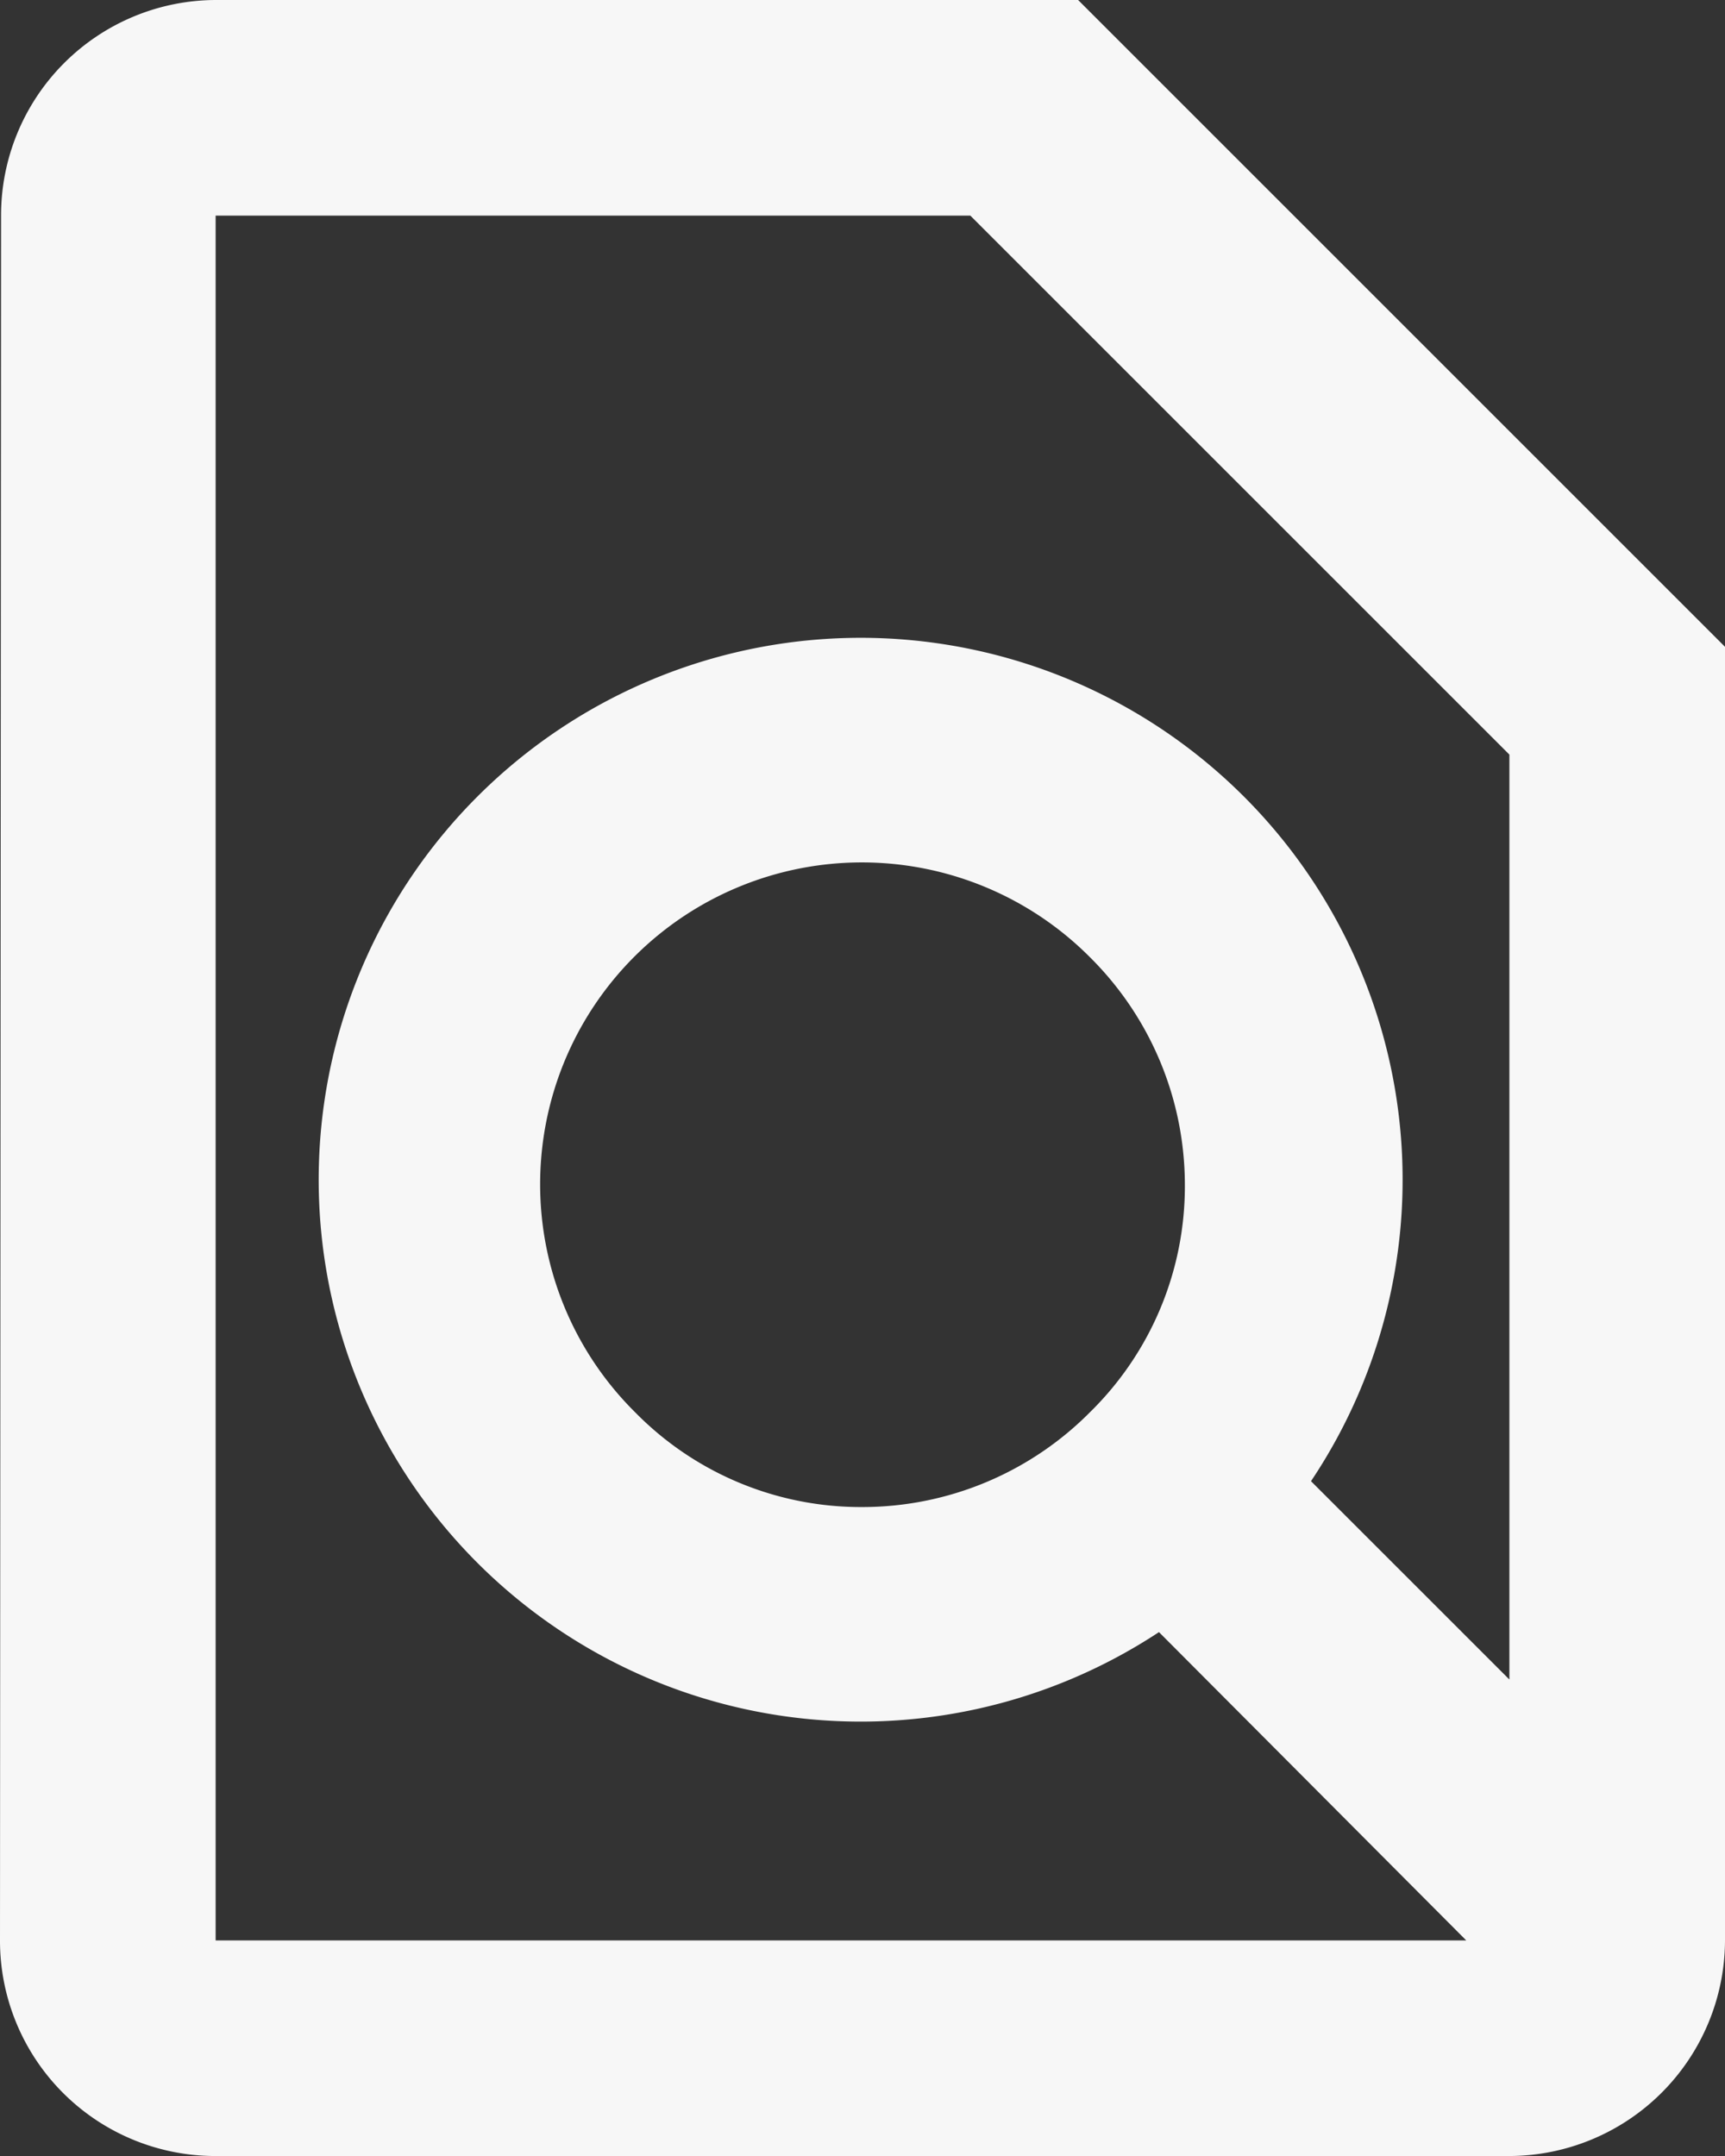 <?xml version="1.0" encoding="utf-8"?>
<svg xmlns="http://www.w3.org/2000/svg" width="53.333" height="66.667" viewBox="0 0 53.333 66.667">
  <rect x="0" y="0" width="53.333" height="66.667" fill="#333333" stroke="none"/>
  <path id="Path_6311" data-name="Path 6311" d="M37.333,2H10.667A6.658,6.658,0,0,0,4.033,8.667L4,62a6.658,6.658,0,0,0,6.633,6.667H50.667A6.686,6.686,0,0,0,57.333,62V22ZM10.667,8.667H34L50.667,25.333v28.6L44.533,47.8a16.756,16.756,0,1,0-4.7,4.667L49.333,62H10.667Zm27.033,37A9.913,9.913,0,0,1,30.667,48.6a9.776,9.776,0,0,1-7.033-2.933A9.913,9.913,0,0,1,20.7,38.633a9.947,9.947,0,0,1,17-7.033,9.913,9.913,0,0,1,2.933,7.033A9.776,9.776,0,0,1,37.7,45.667Z" transform="translate(-4 -2)" fill="#f7f7f7"/>
</svg>
